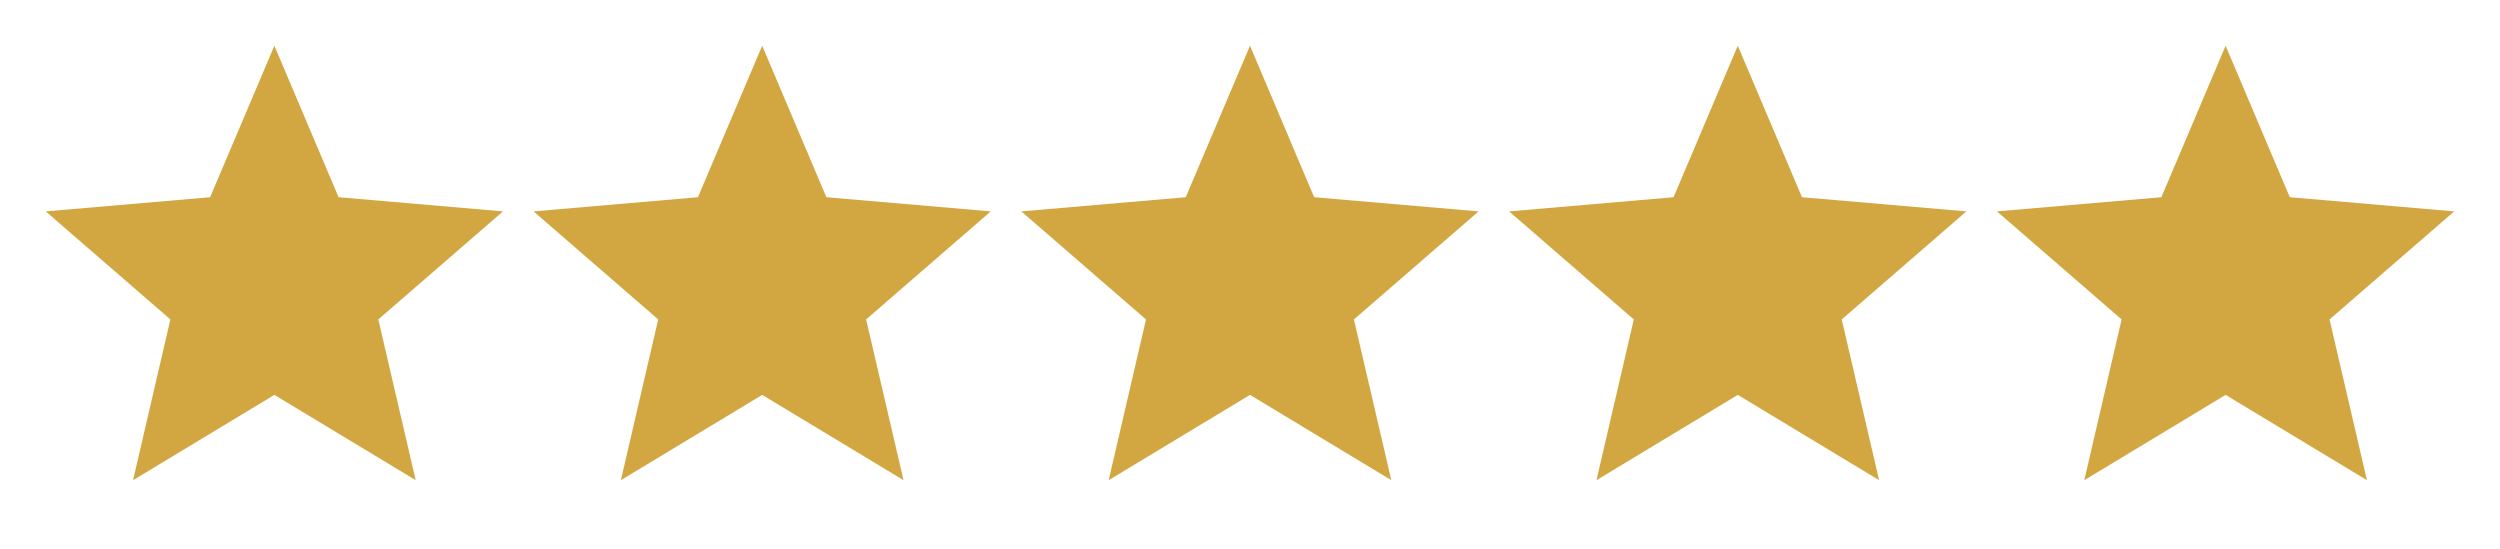 <svg xmlns="http://www.w3.org/2000/svg" width="162.435" height="35.656" viewBox="0 0 162.435 35.656"><g id="Group_225" data-name="Group 225" transform="translate(-957.5 -920.5)"><g id="Group_18" data-name="Group 18" transform="translate(957.5 920.5)"><path id="Path_9" data-name="Path 9" d="M18.857,26.686l9.182,5.542L25.609,21.784l8.1-7.02-10.682-.921L18.857,4l-4.175,9.843L4,14.764l8.1,7.02L9.675,32.228Z" transform="translate(-1.029 -1.029)" fill="#d2a741"></path><path id="Path_10" data-name="Path 10" d="M0,0H35.656V35.656H0Z" fill="none"></path></g><g id="Group_21" data-name="Group 21" transform="translate(1020.889 920.5)"><path id="Path_9-2" data-name="Path 9" d="M18.857,26.686l9.182,5.542L25.609,21.784l8.1-7.02-10.682-.921L18.857,4l-4.175,9.843L4,14.764l8.1,7.02L9.675,32.228Z" transform="translate(-1.029 -1.029)" fill="#d2a741"></path><path id="Path_10-2" data-name="Path 10" d="M0,0H35.656V35.656H0Z" fill="none"></path></g><g id="Group_19" data-name="Group 19" transform="translate(989.195 920.5)"><path id="Path_9-3" data-name="Path 9" d="M18.857,26.686l9.182,5.542L25.609,21.784l8.1-7.02-10.682-.921L18.857,4l-4.175,9.843L4,14.764l8.1,7.02L9.675,32.228Z" transform="translate(-1.029 -1.029)" fill="#d2a741"></path><path id="Path_10-3" data-name="Path 10" d="M0,0H35.656V35.656H0Z" fill="none"></path></g><g id="Group_20" data-name="Group 20" transform="translate(1052.584 920.5)"><path id="Path_9-4" data-name="Path 9" d="M18.857,26.686l9.182,5.542L25.609,21.784l8.1-7.02-10.682-.921L18.857,4l-4.175,9.843L4,14.764l8.1,7.02L9.675,32.228Z" transform="translate(-1.029 -1.029)" fill="#d2a741"></path><path id="Path_10-4" data-name="Path 10" d="M0,0H35.656V35.656H0Z" fill="none"></path></g><g id="Group_22" data-name="Group 22" transform="translate(1084.279 920.5)"><path id="Path_9-5" data-name="Path 9" d="M18.857,26.686l9.182,5.542L25.609,21.784l8.1-7.02-10.682-.921L18.857,4l-4.175,9.843L4,14.764l8.1,7.02L9.675,32.228Z" transform="translate(-1.029 -1.029)" fill="#d2a741"></path><path id="Path_10-5" data-name="Path 10" d="M0,0H35.656V35.656H0Z" fill="none"></path></g></g></svg>